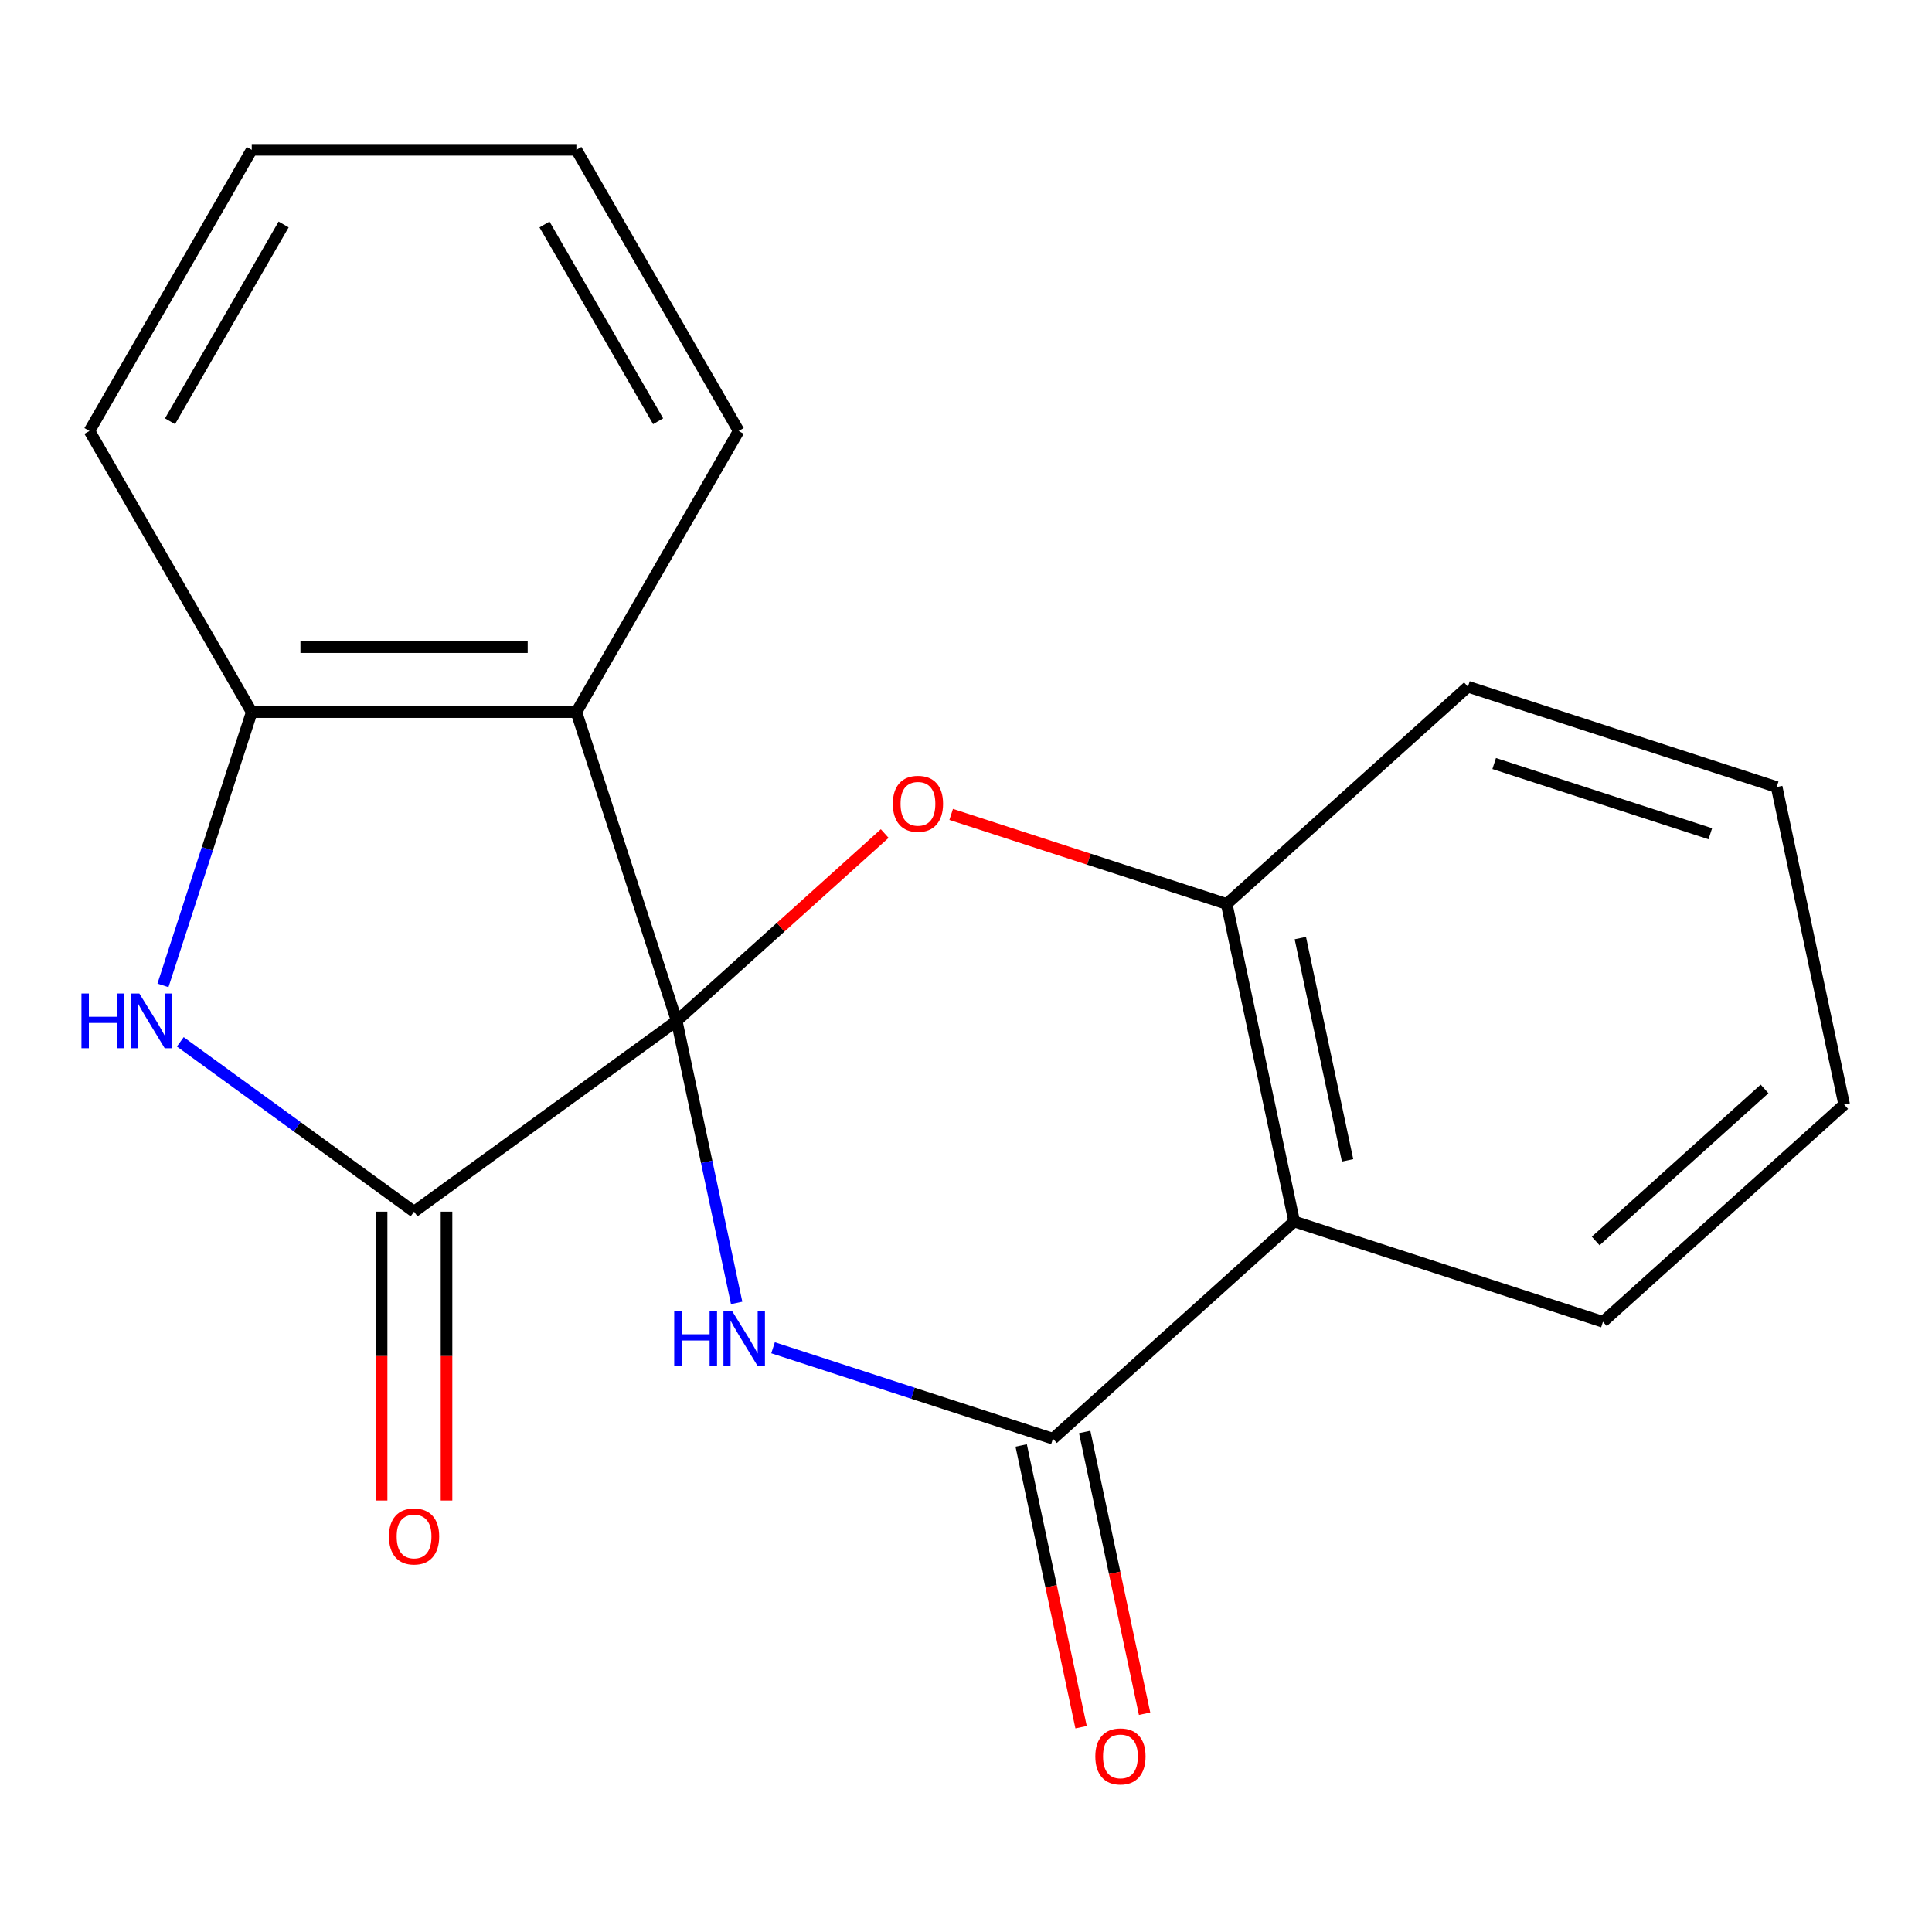 <?xml version='1.0' encoding='iso-8859-1'?>
<svg version='1.1' baseProfile='full'
              xmlns='http://www.w3.org/2000/svg'
                      xmlns:rdkit='http://www.rdkit.org/xml'
                      xmlns:xlink='http://www.w3.org/1999/xlink'
                  xml:space='preserve'
width='1000px' height='1000px' viewBox='0 0 1000 1000'>
<!-- END OF HEADER -->
<rect style='opacity:1.0;fill:#FFFFFF;stroke:none' width='1000' height='1000' x='0' y='0'> </rect>
<path class='bond-0' d='M 350.258,528.392 L 365.775,601.391' style='fill:none;fill-rule:evenodd;stroke:#000000;stroke-width:6px;stroke-linecap:butt;stroke-linejoin:miter;stroke-opacity:1' />
<path class='bond-0' d='M 365.775,601.391 L 381.291,674.389' style='fill:none;fill-rule:evenodd;stroke:#0000FF;stroke-width:6px;stroke-linecap:butt;stroke-linejoin:miter;stroke-opacity:1' />
<path class='bond-1' d='M 350.258,528.392 L 214.32,627.157' style='fill:none;fill-rule:evenodd;stroke:#000000;stroke-width:6px;stroke-linecap:butt;stroke-linejoin:miter;stroke-opacity:1' />
<path class='bond-2' d='M 350.258,528.392 L 404.093,479.919' style='fill:none;fill-rule:evenodd;stroke:#000000;stroke-width:6px;stroke-linecap:butt;stroke-linejoin:miter;stroke-opacity:1' />
<path class='bond-2' d='M 404.093,479.919 L 457.928,431.446' style='fill:none;fill-rule:evenodd;stroke:#FF0000;stroke-width:6px;stroke-linecap:butt;stroke-linejoin:miter;stroke-opacity:1' />
<path class='bond-4' d='M 350.258,528.392 L 298.334,368.586' style='fill:none;fill-rule:evenodd;stroke:#000000;stroke-width:6px;stroke-linecap:butt;stroke-linejoin:miter;stroke-opacity:1' />
<path class='bond-3' d='M 400.134,697.604 L 472.567,721.139' style='fill:none;fill-rule:evenodd;stroke:#0000FF;stroke-width:6px;stroke-linecap:butt;stroke-linejoin:miter;stroke-opacity:1' />
<path class='bond-3' d='M 472.567,721.139 L 544.999,744.674' style='fill:none;fill-rule:evenodd;stroke:#000000;stroke-width:6px;stroke-linecap:butt;stroke-linejoin:miter;stroke-opacity:1' />
<path class='bond-5' d='M 214.32,627.157 L 153.821,583.202' style='fill:none;fill-rule:evenodd;stroke:#000000;stroke-width:6px;stroke-linecap:butt;stroke-linejoin:miter;stroke-opacity:1' />
<path class='bond-5' d='M 153.821,583.202 L 93.322,539.247' style='fill:none;fill-rule:evenodd;stroke:#0000FF;stroke-width:6px;stroke-linecap:butt;stroke-linejoin:miter;stroke-opacity:1' />
<path class='bond-9' d='M 197.517,627.157 L 197.517,701.912' style='fill:none;fill-rule:evenodd;stroke:#000000;stroke-width:6px;stroke-linecap:butt;stroke-linejoin:miter;stroke-opacity:1' />
<path class='bond-9' d='M 197.517,701.912 L 197.517,776.666' style='fill:none;fill-rule:evenodd;stroke:#FF0000;stroke-width:6px;stroke-linecap:butt;stroke-linejoin:miter;stroke-opacity:1' />
<path class='bond-9' d='M 231.122,627.157 L 231.122,701.912' style='fill:none;fill-rule:evenodd;stroke:#000000;stroke-width:6px;stroke-linecap:butt;stroke-linejoin:miter;stroke-opacity:1' />
<path class='bond-9' d='M 231.122,701.912 L 231.122,776.666' style='fill:none;fill-rule:evenodd;stroke:#FF0000;stroke-width:6px;stroke-linecap:butt;stroke-linejoin:miter;stroke-opacity:1' />
<path class='bond-8' d='M 492.329,421.547 L 563.632,444.715' style='fill:none;fill-rule:evenodd;stroke:#FF0000;stroke-width:6px;stroke-linecap:butt;stroke-linejoin:miter;stroke-opacity:1' />
<path class='bond-8' d='M 563.632,444.715 L 634.934,467.882' style='fill:none;fill-rule:evenodd;stroke:#000000;stroke-width:6px;stroke-linecap:butt;stroke-linejoin:miter;stroke-opacity:1' />
<path class='bond-10' d='M 528.563,748.167 L 544.063,821.086' style='fill:none;fill-rule:evenodd;stroke:#000000;stroke-width:6px;stroke-linecap:butt;stroke-linejoin:miter;stroke-opacity:1' />
<path class='bond-10' d='M 544.063,821.086 L 559.562,894.004' style='fill:none;fill-rule:evenodd;stroke:#FF0000;stroke-width:6px;stroke-linecap:butt;stroke-linejoin:miter;stroke-opacity:1' />
<path class='bond-10' d='M 561.435,741.18 L 576.934,814.099' style='fill:none;fill-rule:evenodd;stroke:#000000;stroke-width:6px;stroke-linecap:butt;stroke-linejoin:miter;stroke-opacity:1' />
<path class='bond-10' d='M 576.934,814.099 L 592.434,887.017' style='fill:none;fill-rule:evenodd;stroke:#FF0000;stroke-width:6px;stroke-linecap:butt;stroke-linejoin:miter;stroke-opacity:1' />
<path class='bond-20' d='M 544.999,744.674 L 669.87,632.24' style='fill:none;fill-rule:evenodd;stroke:#000000;stroke-width:6px;stroke-linecap:butt;stroke-linejoin:miter;stroke-opacity:1' />
<path class='bond-7' d='M 298.334,368.586 L 130.305,368.586' style='fill:none;fill-rule:evenodd;stroke:#000000;stroke-width:6px;stroke-linecap:butt;stroke-linejoin:miter;stroke-opacity:1' />
<path class='bond-7' d='M 273.13,334.981 L 155.509,334.981' style='fill:none;fill-rule:evenodd;stroke:#000000;stroke-width:6px;stroke-linecap:butt;stroke-linejoin:miter;stroke-opacity:1' />
<path class='bond-11' d='M 298.334,368.586 L 382.349,223.069' style='fill:none;fill-rule:evenodd;stroke:#000000;stroke-width:6px;stroke-linecap:butt;stroke-linejoin:miter;stroke-opacity:1' />
<path class='bond-19' d='M 84.347,510.031 L 107.326,439.309' style='fill:none;fill-rule:evenodd;stroke:#0000FF;stroke-width:6px;stroke-linecap:butt;stroke-linejoin:miter;stroke-opacity:1' />
<path class='bond-19' d='M 107.326,439.309 L 130.305,368.586' style='fill:none;fill-rule:evenodd;stroke:#000000;stroke-width:6px;stroke-linecap:butt;stroke-linejoin:miter;stroke-opacity:1' />
<path class='bond-6' d='M 669.87,632.24 L 634.934,467.882' style='fill:none;fill-rule:evenodd;stroke:#000000;stroke-width:6px;stroke-linecap:butt;stroke-linejoin:miter;stroke-opacity:1' />
<path class='bond-6' d='M 697.501,600.599 L 673.046,485.549' style='fill:none;fill-rule:evenodd;stroke:#000000;stroke-width:6px;stroke-linecap:butt;stroke-linejoin:miter;stroke-opacity:1' />
<path class='bond-12' d='M 669.87,632.24 L 829.675,684.164' style='fill:none;fill-rule:evenodd;stroke:#000000;stroke-width:6px;stroke-linecap:butt;stroke-linejoin:miter;stroke-opacity:1' />
<path class='bond-13' d='M 130.305,368.586 L 46.29,223.069' style='fill:none;fill-rule:evenodd;stroke:#000000;stroke-width:6px;stroke-linecap:butt;stroke-linejoin:miter;stroke-opacity:1' />
<path class='bond-14' d='M 634.934,467.882 L 759.805,355.449' style='fill:none;fill-rule:evenodd;stroke:#000000;stroke-width:6px;stroke-linecap:butt;stroke-linejoin:miter;stroke-opacity:1' />
<path class='bond-15' d='M 382.349,223.069 L 298.334,77.551' style='fill:none;fill-rule:evenodd;stroke:#000000;stroke-width:6px;stroke-linecap:butt;stroke-linejoin:miter;stroke-opacity:1' />
<path class='bond-15' d='M 340.643,218.044 L 281.833,116.181' style='fill:none;fill-rule:evenodd;stroke:#000000;stroke-width:6px;stroke-linecap:butt;stroke-linejoin:miter;stroke-opacity:1' />
<path class='bond-22' d='M 829.675,684.164 L 954.545,571.73' style='fill:none;fill-rule:evenodd;stroke:#000000;stroke-width:6px;stroke-linecap:butt;stroke-linejoin:miter;stroke-opacity:1' />
<path class='bond-22' d='M 825.919,642.325 L 913.328,563.621' style='fill:none;fill-rule:evenodd;stroke:#000000;stroke-width:6px;stroke-linecap:butt;stroke-linejoin:miter;stroke-opacity:1' />
<path class='bond-21' d='M 46.29,223.069 L 130.305,77.551' style='fill:none;fill-rule:evenodd;stroke:#000000;stroke-width:6px;stroke-linecap:butt;stroke-linejoin:miter;stroke-opacity:1' />
<path class='bond-21' d='M 87.996,218.044 L 146.806,116.181' style='fill:none;fill-rule:evenodd;stroke:#000000;stroke-width:6px;stroke-linecap:butt;stroke-linejoin:miter;stroke-opacity:1' />
<path class='bond-18' d='M 759.805,355.449 L 919.61,407.373' style='fill:none;fill-rule:evenodd;stroke:#000000;stroke-width:6px;stroke-linecap:butt;stroke-linejoin:miter;stroke-opacity:1' />
<path class='bond-18' d='M 773.391,395.198 L 885.255,431.545' style='fill:none;fill-rule:evenodd;stroke:#000000;stroke-width:6px;stroke-linecap:butt;stroke-linejoin:miter;stroke-opacity:1' />
<path class='bond-17' d='M 298.334,77.551 L 130.305,77.551' style='fill:none;fill-rule:evenodd;stroke:#000000;stroke-width:6px;stroke-linecap:butt;stroke-linejoin:miter;stroke-opacity:1' />
<path class='bond-16' d='M 954.545,571.73 L 919.61,407.373' style='fill:none;fill-rule:evenodd;stroke:#000000;stroke-width:6px;stroke-linecap:butt;stroke-linejoin:miter;stroke-opacity:1' />
<path  class='atom-1' d='M 348.974 678.59
L 352.814 678.59
L 352.814 690.63
L 367.294 690.63
L 367.294 678.59
L 371.134 678.59
L 371.134 706.91
L 367.294 706.91
L 367.294 693.83
L 352.814 693.83
L 352.814 706.91
L 348.974 706.91
L 348.974 678.59
' fill='#0000FF'/>
<path  class='atom-1' d='M 378.934 678.59
L 388.214 693.59
Q 389.134 695.07, 390.614 697.75
Q 392.094 700.43, 392.174 700.59
L 392.174 678.59
L 395.934 678.59
L 395.934 706.91
L 392.054 706.91
L 382.094 690.51
Q 380.934 688.59, 379.694 686.39
Q 378.494 684.19, 378.134 683.51
L 378.134 706.91
L 374.454 706.91
L 374.454 678.59
L 378.934 678.59
' fill='#0000FF'/>
<path  class='atom-3' d='M 462.129 416.038
Q 462.129 409.238, 465.489 405.438
Q 468.849 401.638, 475.129 401.638
Q 481.409 401.638, 484.769 405.438
Q 488.129 409.238, 488.129 416.038
Q 488.129 422.918, 484.729 426.838
Q 481.329 430.718, 475.129 430.718
Q 468.889 430.718, 465.489 426.838
Q 462.129 422.958, 462.129 416.038
M 475.129 427.518
Q 479.449 427.518, 481.769 424.638
Q 484.129 421.718, 484.129 416.038
Q 484.129 410.478, 481.769 407.678
Q 479.449 404.838, 475.129 404.838
Q 470.809 404.838, 468.449 407.638
Q 466.129 410.438, 466.129 416.038
Q 466.129 421.758, 468.449 424.638
Q 470.809 427.518, 475.129 427.518
' fill='#FF0000'/>
<path  class='atom-6' d='M 42.161 514.232
L 46.001 514.232
L 46.001 526.272
L 60.481 526.272
L 60.481 514.232
L 64.321 514.232
L 64.321 542.552
L 60.481 542.552
L 60.481 529.472
L 46.001 529.472
L 46.001 542.552
L 42.161 542.552
L 42.161 514.232
' fill='#0000FF'/>
<path  class='atom-6' d='M 72.121 514.232
L 81.401 529.232
Q 82.321 530.712, 83.801 533.392
Q 85.281 536.072, 85.361 536.232
L 85.361 514.232
L 89.121 514.232
L 89.121 542.552
L 85.241 542.552
L 75.281 526.152
Q 74.121 524.232, 72.881 522.032
Q 71.681 519.832, 71.321 519.152
L 71.321 542.552
L 67.641 542.552
L 67.641 514.232
L 72.121 514.232
' fill='#0000FF'/>
<path  class='atom-10' d='M 201.32 795.267
Q 201.32 788.467, 204.68 784.667
Q 208.04 780.867, 214.32 780.867
Q 220.6 780.867, 223.96 784.667
Q 227.32 788.467, 227.32 795.267
Q 227.32 802.147, 223.92 806.067
Q 220.52 809.947, 214.32 809.947
Q 208.08 809.947, 204.68 806.067
Q 201.32 802.187, 201.32 795.267
M 214.32 806.747
Q 218.64 806.747, 220.96 803.867
Q 223.32 800.947, 223.32 795.267
Q 223.32 789.707, 220.96 786.907
Q 218.64 784.067, 214.32 784.067
Q 210 784.067, 207.64 786.867
Q 205.32 789.667, 205.32 795.267
Q 205.32 800.987, 207.64 803.867
Q 210 806.747, 214.32 806.747
' fill='#FF0000'/>
<path  class='atom-11' d='M 566.935 909.112
Q 566.935 902.312, 570.295 898.512
Q 573.655 894.712, 579.935 894.712
Q 586.215 894.712, 589.575 898.512
Q 592.935 902.312, 592.935 909.112
Q 592.935 915.992, 589.535 919.912
Q 586.135 923.792, 579.935 923.792
Q 573.695 923.792, 570.295 919.912
Q 566.935 916.032, 566.935 909.112
M 579.935 920.592
Q 584.255 920.592, 586.575 917.712
Q 588.935 914.792, 588.935 909.112
Q 588.935 903.552, 586.575 900.752
Q 584.255 897.912, 579.935 897.912
Q 575.615 897.912, 573.255 900.712
Q 570.935 903.512, 570.935 909.112
Q 570.935 914.832, 573.255 917.712
Q 575.615 920.592, 579.935 920.592
' fill='#FF0000'/>
</svg>
